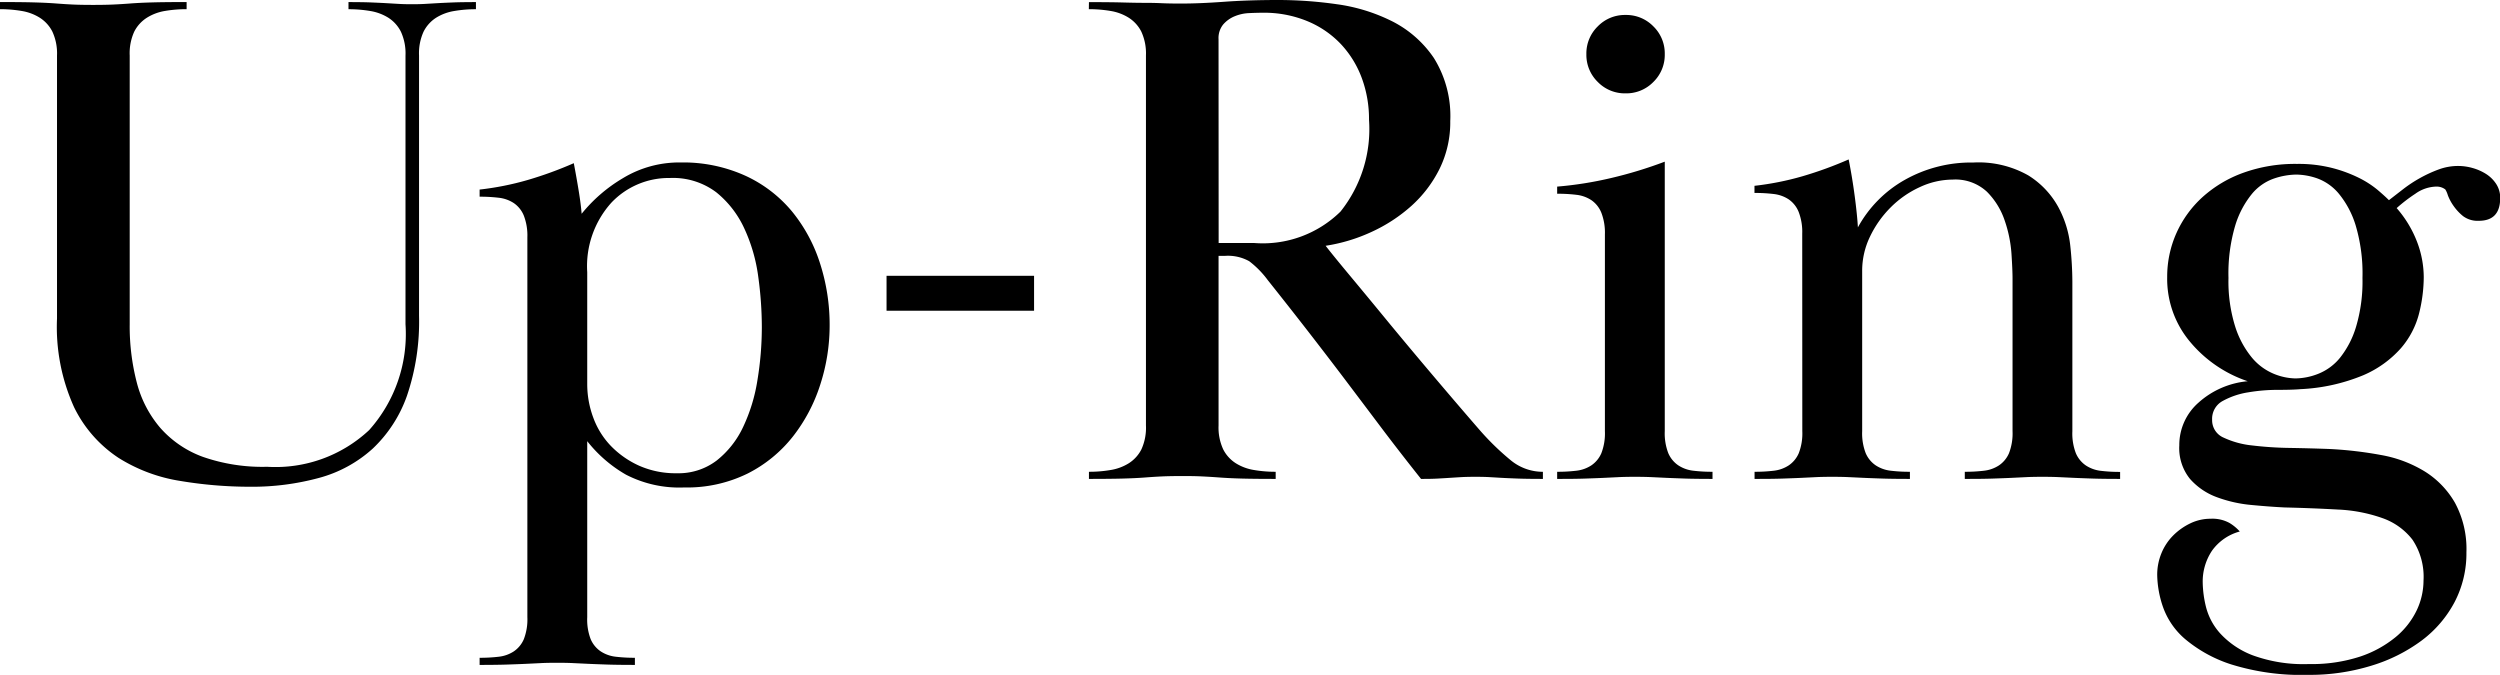 <svg xmlns="http://www.w3.org/2000/svg" width="119.272" height="32.197" viewBox="0 0 119.272 32.197">
  <path id="パス_12859" data-name="パス 12859" d="M20.91-7.786a11,11,0,0,1-.578,3.825A6.38,6.38,0,0,1,18.7-1.445,6.209,6.209,0,0,1,16.15-.051a12.179,12.179,0,0,1-3.332.425A20.13,20.13,0,0,1,9.537.1,7.813,7.813,0,0,1,6.579-1,6.084,6.084,0,0,1,4.454-3.417,9.283,9.283,0,0,1,3.638-7.65V-20.2a2.482,2.482,0,0,0-.221-1.139,1.691,1.691,0,0,0-.6-.663,2.335,2.335,0,0,0-.867-.323,6.1,6.1,0,0,0-1.037-.085v-.34q1.02,0,1.632.017t1.054.051q.442.034.816.051t.952.017q.544,0,.935-.017t.833-.051q.442-.034,1.054-.051t1.632-.017v.34a6.1,6.1,0,0,0-1.037.085A2.335,2.335,0,0,0,7.922-22a1.691,1.691,0,0,0-.6.663A2.482,2.482,0,0,0,7.106-20.2V-7.378a10.677,10.677,0,0,0,.34,2.788A5.383,5.383,0,0,0,8.568-2.431a4.984,4.984,0,0,0,2.023,1.377,8.647,8.647,0,0,0,3.077.476A6.536,6.536,0,0,0,18.53-2.329a6.875,6.875,0,0,0,1.734-5.049V-20.2a2.482,2.482,0,0,0-.221-1.139A1.691,1.691,0,0,0,19.448-22a2.335,2.335,0,0,0-.867-.323,6.1,6.1,0,0,0-1.037-.085v-.34q.68,0,1.088.017t.714.034l.578.034q.272.017.646.017t.646-.017l.578-.034q.306-.017.731-.034t1.1-.017v.34a6.1,6.1,0,0,0-1.037.085,2.335,2.335,0,0,0-.867.323,1.691,1.691,0,0,0-.595.663A2.482,2.482,0,0,0,20.91-20.2Zm5.168-3.74a2.638,2.638,0,0,0-.17-1.037,1.328,1.328,0,0,0-.476-.595,1.632,1.632,0,0,0-.714-.255,7.456,7.456,0,0,0-.918-.051v-.34a13.715,13.715,0,0,0,2.3-.459,18.228,18.228,0,0,0,2.193-.8q.136.714.238,1.343t.136,1.071a7.329,7.329,0,0,1,1.972-1.7,5.176,5.176,0,0,1,2.754-.748,7.176,7.176,0,0,1,3.077.629,6.308,6.308,0,0,1,2.227,1.7,7.5,7.5,0,0,1,1.343,2.482,9.557,9.557,0,0,1,.459,2.975A9.125,9.125,0,0,1,40.052-4.5a7.892,7.892,0,0,1-1.309,2.482A6.446,6.446,0,0,1,36.584-.255a6.543,6.543,0,0,1-3.026.663A5.545,5.545,0,0,1,30.787-.2a6.4,6.4,0,0,1-1.853-1.6V6.6A2.616,2.616,0,0,0,29.1,7.65a1.341,1.341,0,0,0,.476.578,1.632,1.632,0,0,0,.714.255,7.456,7.456,0,0,0,.918.051v.34q-.816,0-1.326-.017T29,8.823l-.714-.034q-.34-.017-.782-.017-.476,0-.8.017l-.7.034q-.374.017-.884.034T23.8,8.874v-.34a7.456,7.456,0,0,0,.918-.051,1.632,1.632,0,0,0,.714-.255,1.341,1.341,0,0,0,.476-.578,2.616,2.616,0,0,0,.17-1.054ZM37.264-7.242a17.666,17.666,0,0,0-.17-2.4,7.92,7.92,0,0,0-.663-2.3,4.767,4.767,0,0,0-1.343-1.734,3.43,3.43,0,0,0-2.21-.68,3.772,3.772,0,0,0-2.788,1.173A4.522,4.522,0,0,0,28.934-9.86v5.338a4.576,4.576,0,0,0,.289,1.6,3.838,3.838,0,0,0,.85,1.36,4.389,4.389,0,0,0,1.343.935,4.3,4.3,0,0,0,1.8.357,3,3,0,0,0,1.9-.612,4.44,4.44,0,0,0,1.258-1.6,8.134,8.134,0,0,0,.68-2.227A15.591,15.591,0,0,0,37.264-7.242Zm5.95-.782V-9.69h7.038v1.666ZM52.87-22.746q1.02,0,1.632.017t1.037.017q.425,0,.8.017t.918.017q.884,0,2.057-.085t2.6-.085a19.837,19.837,0,0,1,2.771.2,8.424,8.424,0,0,1,2.652.816,5.275,5.275,0,0,1,1.989,1.751,5.222,5.222,0,0,1,.782,3.009,5.022,5.022,0,0,1-.51,2.278,5.9,5.9,0,0,1-1.343,1.768,7.559,7.559,0,0,1-1.9,1.241,8.141,8.141,0,0,1-2.193.663q.34.442,1.19,1.462t1.9,2.3q1.054,1.275,2.193,2.618t2.057,2.4A12.417,12.417,0,0,0,72.981-.9a2.408,2.408,0,0,0,1.547.561V0q-.748,0-1.207-.017t-.765-.034l-.578-.034Q71.706-.1,71.3-.1t-.7.017l-.544.034q-.255.017-.561.034T68.714,0Q67.66-1.326,66.776-2.5t-1.734-2.3q-.85-1.122-1.734-2.261T61.4-9.486a4.431,4.431,0,0,0-.884-.9,2.08,2.08,0,0,0-1.156-.255h-.306V-2.55a2.482,2.482,0,0,0,.221,1.139,1.691,1.691,0,0,0,.6.663,2.335,2.335,0,0,0,.867.323,6.1,6.1,0,0,0,1.037.085V0q-1.02,0-1.632-.017T59.092-.068Q58.65-.1,58.259-.119t-.935-.017q-.578,0-.952.017t-.816.051q-.442.034-1.054.051T52.87,0V-.34a6.1,6.1,0,0,0,1.037-.085,2.335,2.335,0,0,0,.867-.323,1.691,1.691,0,0,0,.6-.663A2.482,2.482,0,0,0,55.59-2.55V-20.2a2.482,2.482,0,0,0-.221-1.139,1.691,1.691,0,0,0-.6-.663,2.335,2.335,0,0,0-.867-.323,6.1,6.1,0,0,0-1.037-.085Zm6.188,11.492h1.7a5.287,5.287,0,0,0,4.114-1.5,6.314,6.314,0,0,0,1.36-4.386,5.633,5.633,0,0,0-.34-1.972,4.8,4.8,0,0,0-.986-1.615,4.633,4.633,0,0,0-1.6-1.105,5.387,5.387,0,0,0-2.142-.408q-.272,0-.646.017a2.018,2.018,0,0,0-.7.153,1.456,1.456,0,0,0-.544.391,1.028,1.028,0,0,0-.221.7Zm18.428-.408a2.638,2.638,0,0,0-.17-1.037,1.328,1.328,0,0,0-.476-.6,1.632,1.632,0,0,0-.714-.255,7.456,7.456,0,0,0-.918-.051v-.34a17.48,17.48,0,0,0,2.567-.408,20.309,20.309,0,0,0,2.567-.782V-2.278a2.616,2.616,0,0,0,.17,1.054,1.341,1.341,0,0,0,.476.578,1.632,1.632,0,0,0,.714.255,7.456,7.456,0,0,0,.918.051V0Q81.8,0,81.294-.017T80.41-.051L79.7-.085Q79.356-.1,78.914-.1q-.476,0-.8.017l-.7.034q-.374.017-.884.034T75.208,0V-.34a7.456,7.456,0,0,0,.918-.051,1.632,1.632,0,0,0,.714-.255,1.341,1.341,0,0,0,.476-.578,2.616,2.616,0,0,0,.17-1.054Zm.986-10.472a1.8,1.8,0,0,1,1.326.544,1.8,1.8,0,0,1,.544,1.326,1.8,1.8,0,0,1-.544,1.326,1.8,1.8,0,0,1-1.326.544,1.8,1.8,0,0,1-1.326-.544,1.8,1.8,0,0,1-.544-1.326,1.8,1.8,0,0,1,.544-1.326A1.8,1.8,0,0,1,78.472-22.134ZM86.9-11.7a2.638,2.638,0,0,0-.17-1.037,1.328,1.328,0,0,0-.476-.6,1.632,1.632,0,0,0-.714-.255,7.456,7.456,0,0,0-.918-.051v-.34a13.715,13.715,0,0,0,2.3-.459,18.228,18.228,0,0,0,2.193-.8q.17.85.289,1.751T89.556-12a5.77,5.77,0,0,1,2.227-2.261,6.45,6.45,0,0,1,3.281-.833,4.811,4.811,0,0,1,2.618.612,4.082,4.082,0,0,1,1.428,1.5,4.975,4.975,0,0,1,.578,1.853,16.613,16.613,0,0,1,.1,1.717v7.14a2.616,2.616,0,0,0,.17,1.054,1.341,1.341,0,0,0,.476.578,1.632,1.632,0,0,0,.714.255,7.456,7.456,0,0,0,.918.051V0q-.816,0-1.326-.017t-.884-.034l-.714-.034Q98.8-.1,98.362-.1q-.476,0-.8.017l-.7.034q-.374.017-.884.034T94.656,0V-.34a7.456,7.456,0,0,0,.918-.051,1.632,1.632,0,0,0,.714-.255,1.341,1.341,0,0,0,.476-.578,2.616,2.616,0,0,0,.17-1.054V-9.554q0-.408-.051-1.19a6.133,6.133,0,0,0-.323-1.581,3.525,3.525,0,0,0-.85-1.377,2.207,2.207,0,0,0-1.632-.578,3.738,3.738,0,0,0-1.564.357,4.741,4.741,0,0,0-1.394.969,5.021,5.021,0,0,0-.986,1.394,3.738,3.738,0,0,0-.374,1.632v7.65a2.616,2.616,0,0,0,.17,1.054,1.341,1.341,0,0,0,.476.578,1.632,1.632,0,0,0,.714.255,7.456,7.456,0,0,0,.918.051V0q-.816,0-1.326-.017t-.884-.034l-.714-.034Q88.774-.1,88.332-.1q-.476,0-.8.017l-.7.034q-.374.017-.884.034T84.626,0V-.34a7.456,7.456,0,0,0,.918-.051,1.632,1.632,0,0,0,.714-.255,1.341,1.341,0,0,0,.476-.578,2.616,2.616,0,0,0,.17-1.054ZM115.26-12.92a5.346,5.346,0,0,1,.969,1.6,4.756,4.756,0,0,1,.323,1.7,7.211,7.211,0,0,1-.221,1.717,4.064,4.064,0,0,1-.867,1.666,5.053,5.053,0,0,1-1.8,1.292,8.867,8.867,0,0,1-2.992.663q-.374.034-1.088.034a8.369,8.369,0,0,0-1.411.119,3.693,3.693,0,0,0-1.207.408.964.964,0,0,0-.51.9.9.9,0,0,0,.544.85,4.219,4.219,0,0,0,1.36.374,16.96,16.96,0,0,0,1.8.119q.986.017,1.9.051a18.587,18.587,0,0,1,2.465.289,5.978,5.978,0,0,1,2.074.782,4.251,4.251,0,0,1,1.445,1.5,4.644,4.644,0,0,1,.544,2.363,5.014,5.014,0,0,1-.561,2.363A5.5,5.5,0,0,1,116.467,7.7a7.8,7.8,0,0,1-2.4,1.207,9.963,9.963,0,0,1-3.026.442,11.293,11.293,0,0,1-3.655-.493,6.52,6.52,0,0,1-2.21-1.207A3.586,3.586,0,0,1,104.108,6.1a4.92,4.92,0,0,1-.272-1.513,2.686,2.686,0,0,1,.2-1.037,2.584,2.584,0,0,1,.561-.85,2.963,2.963,0,0,1,.816-.578,2.206,2.206,0,0,1,.969-.221,1.684,1.684,0,0,1,.9.2,2.094,2.094,0,0,1,.493.408,2.391,2.391,0,0,0-1.326.918,2.643,2.643,0,0,0-.442,1.53,5.185,5.185,0,0,0,.153,1.139,2.988,2.988,0,0,0,.68,1.275,4.078,4.078,0,0,0,1.53,1.037,7.064,7.064,0,0,0,2.7.425,7.439,7.439,0,0,0,2.448-.357,5.3,5.3,0,0,0,1.7-.935,3.754,3.754,0,0,0,1-1.275,3.326,3.326,0,0,0,.323-1.411,3.183,3.183,0,0,0-.527-1.955A3.115,3.115,0,0,0,114.58,1.87a7.3,7.3,0,0,0-2.125-.408q-1.207-.068-2.533-.1-.714-.034-1.6-.119a6.371,6.371,0,0,1-1.649-.374A3.156,3.156,0,0,1,105.4,0a2.332,2.332,0,0,1-.51-1.6,2.684,2.684,0,0,1,.918-2.04,4.055,4.055,0,0,1,2.346-1.02A6.11,6.11,0,0,1,105.4-6.545a4.665,4.665,0,0,1-1.088-3.077,5.094,5.094,0,0,1,.442-2.108A5.17,5.17,0,0,1,106-13.447a5.876,5.876,0,0,1,1.938-1.156,7.3,7.3,0,0,1,2.567-.425,6.472,6.472,0,0,1,1.7.2,6.556,6.556,0,0,1,1.275.476,4.593,4.593,0,0,1,.867.561q.34.289.544.493l.68-.527a6.492,6.492,0,0,1,.8-.527,6.247,6.247,0,0,1,.884-.408,2.673,2.673,0,0,1,.935-.17,2.531,2.531,0,0,1,.7.1,2.389,2.389,0,0,1,.646.289,1.589,1.589,0,0,1,.476.476,1.193,1.193,0,0,1,.187.663q0,1.088-1.02,1.088a1.154,1.154,0,0,1-.748-.221,2.352,2.352,0,0,1-.459-.493,2.256,2.256,0,0,1-.272-.51,1.11,1.11,0,0,0-.119-.272.686.686,0,0,0-.442-.136,1.784,1.784,0,0,0-.986.34A7.494,7.494,0,0,0,115.26-12.92Zm-8.024,3.332a7.211,7.211,0,0,0,.323,2.329,4.421,4.421,0,0,0,.8,1.479,2.708,2.708,0,0,0,1.037.765,2.847,2.847,0,0,0,1.037.221,3.053,3.053,0,0,0,1.088-.221,2.55,2.55,0,0,0,1.037-.765,4.4,4.4,0,0,0,.765-1.479,7.583,7.583,0,0,0,.306-2.329,8.059,8.059,0,0,0-.323-2.5,4.394,4.394,0,0,0-.8-1.513,2.42,2.42,0,0,0-1.02-.731,3.146,3.146,0,0,0-1.02-.187,3.453,3.453,0,0,0-1.054.187,2.379,2.379,0,0,0-1.054.731,4.394,4.394,0,0,0-.8,1.513A8.059,8.059,0,0,0,107.236-9.588Z" transform="translate(-0.918 22.848)"/>
</svg>
